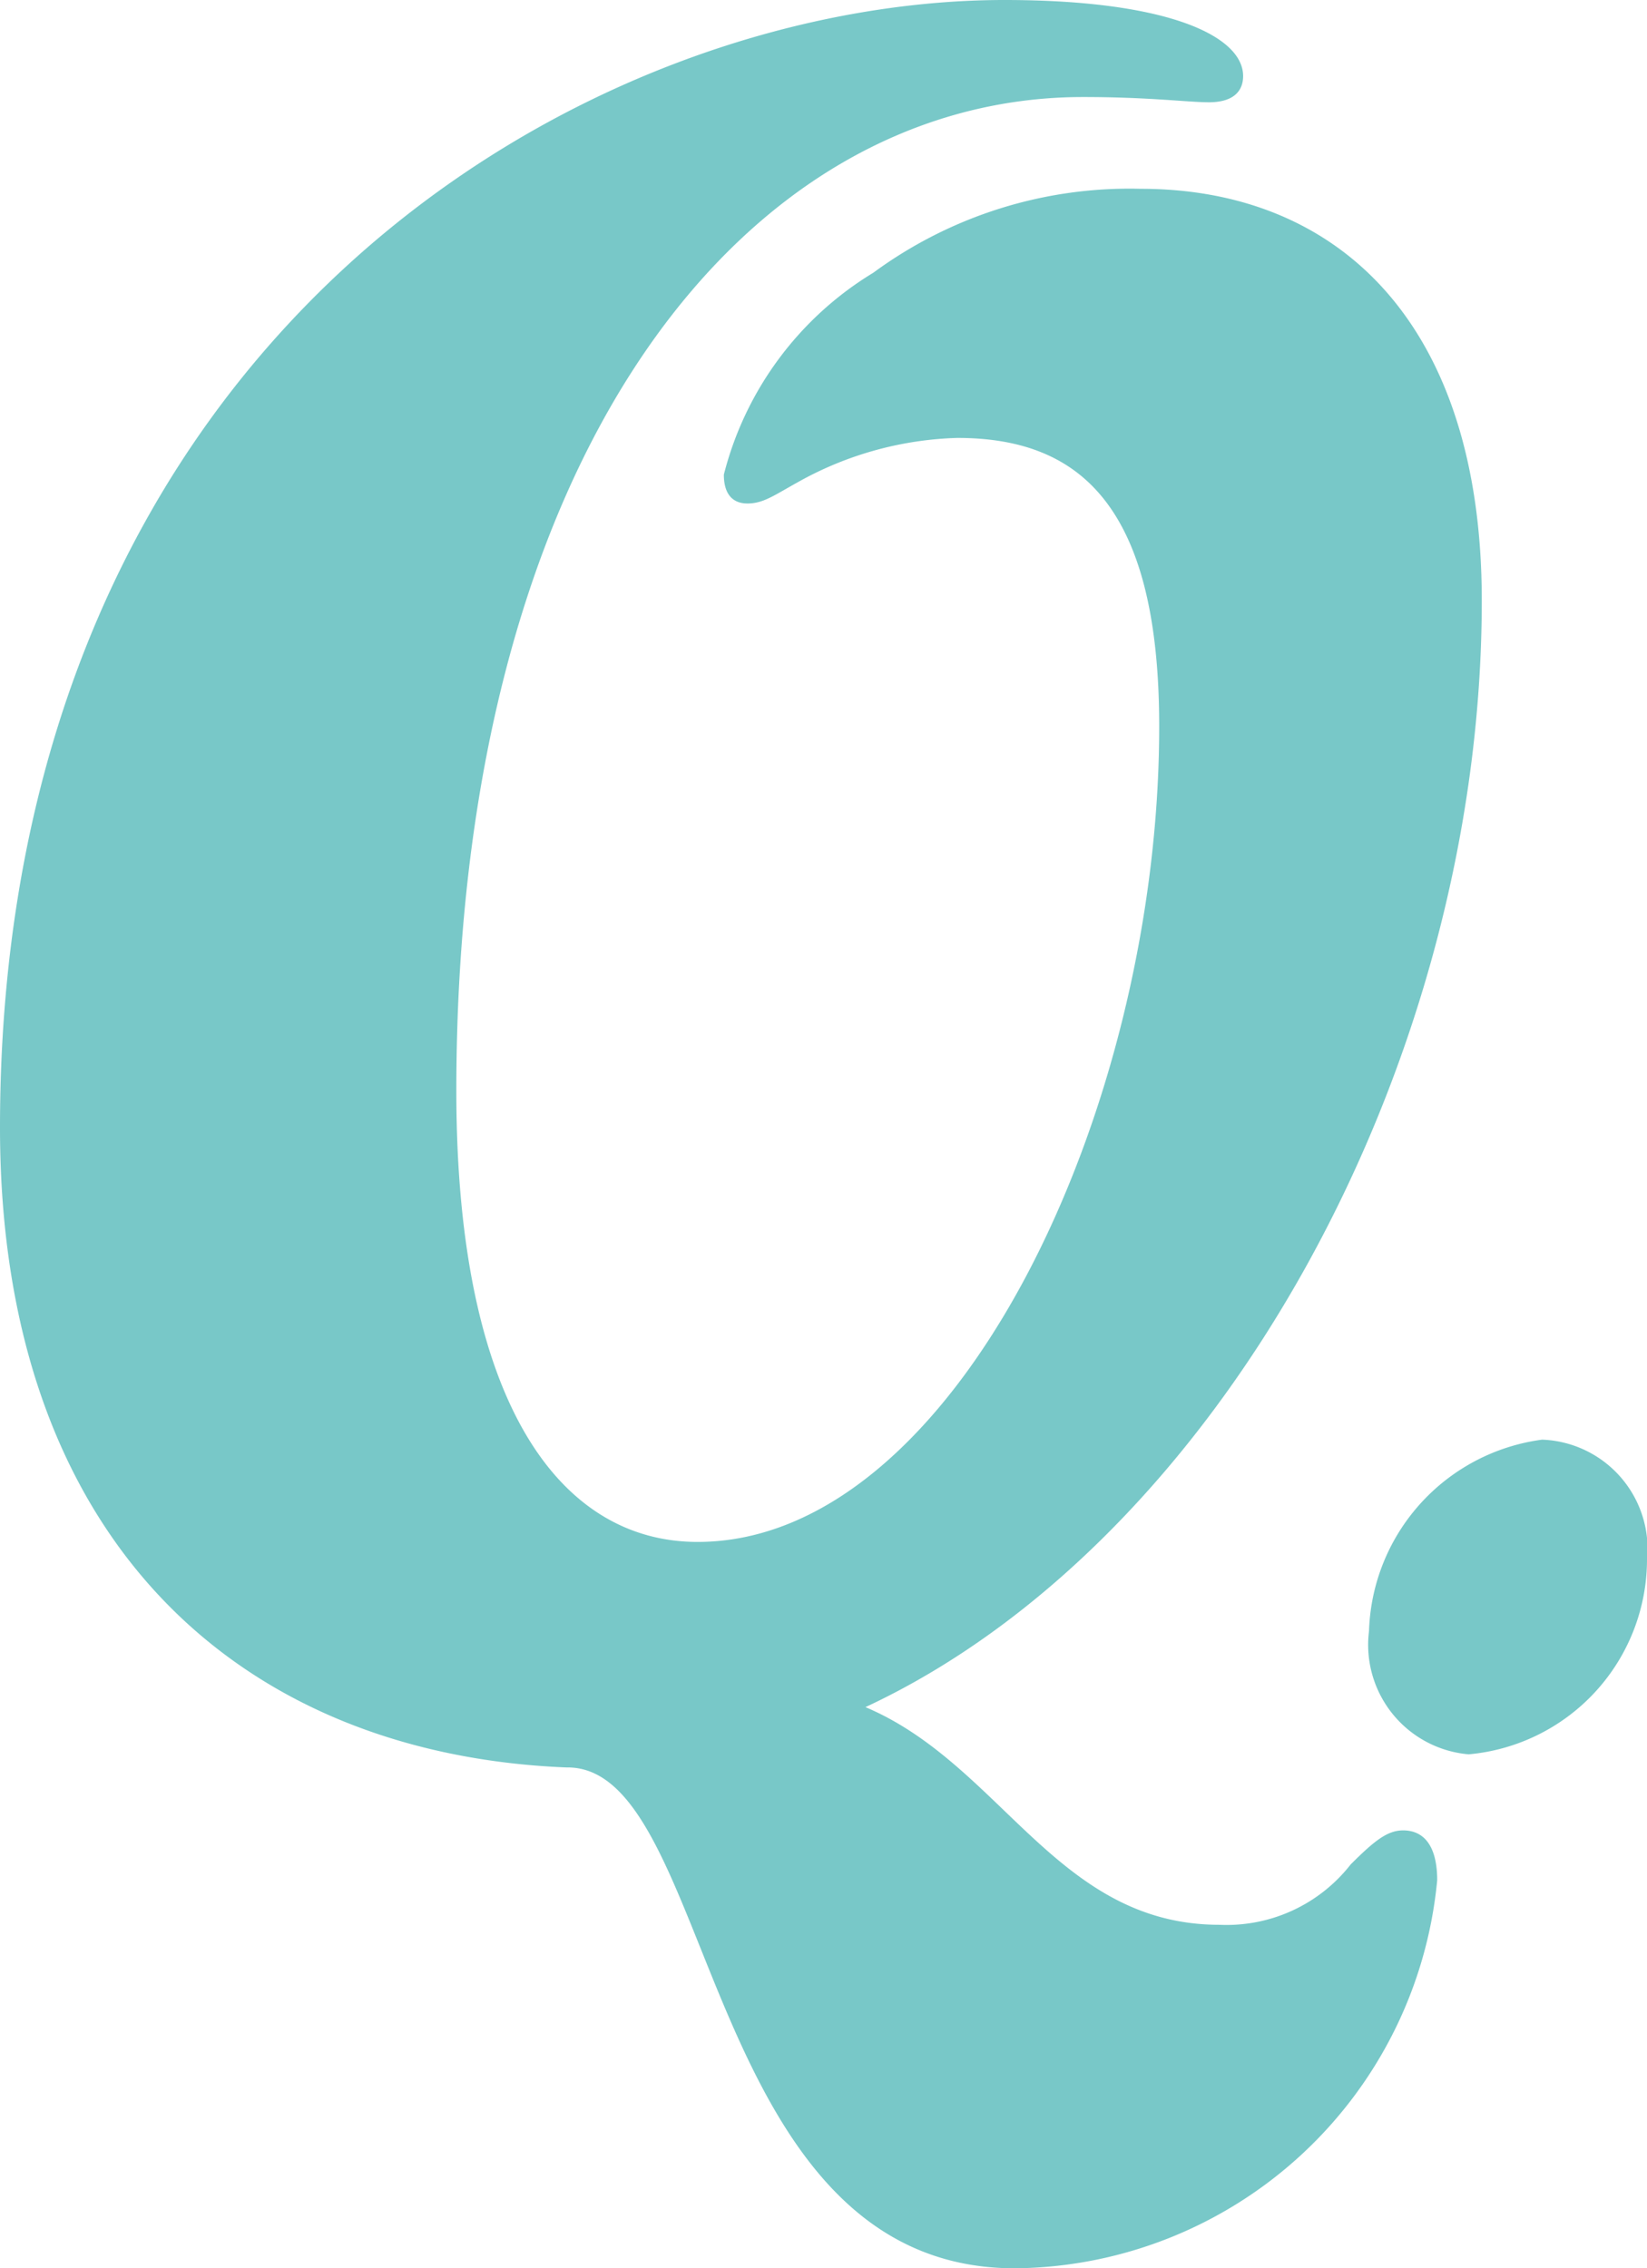 <svg xmlns="http://www.w3.org/2000/svg" width="25.12" height="34.6" viewBox="0 0 25.12 34.6">
  <path id="パス_43324" data-name="パス 43324" d="M-7.1-9.88c0-9.72,4.4-15.16,9.56-15.16,1,0,1.6.08,1.92.08.36,0,.52-.16.52-.4,0-.6-1.12-1.16-3.64-1.16-6.32,0-15.32,5.08-15.32,17.2C-14.06-3-10.38.24-5.42.44-3.14.4-3.38,8.08,1.42,8.08A6.531,6.531,0,0,0,7.86,2.16c0-.52-.2-.76-.52-.76-.24,0-.44.16-.8.52a2.4,2.4,0,0,1-2,.92C2.06,2.84,1.22.4-.86-.48c5.4-2.52,9.4-9.8,9.4-16.88,0-4.24-2.2-6.28-5.2-6.28A6.59,6.59,0,0,0-.74-22.36a5.058,5.058,0,0,0-2.28,3.08c0,.28.12.44.36.44s.4-.12.76-.32a5.27,5.27,0,0,1,2.44-.68c1.84,0,3.08,1,3.08,4.4C3.62-9.56.5-3-3.42-3-5.5-3-7.1-5.08-7.1-9.88ZM6.82-1.64A1.677,1.677,0,0,0,8.34.24a2.988,2.988,0,0,0,2.72-2.96,1.67,1.67,0,0,0-1.6-1.84A3.042,3.042,0,0,0,6.82-1.64Z" transform="translate(14.06 26.52)" fill="#78c8c8"/>
</svg>

